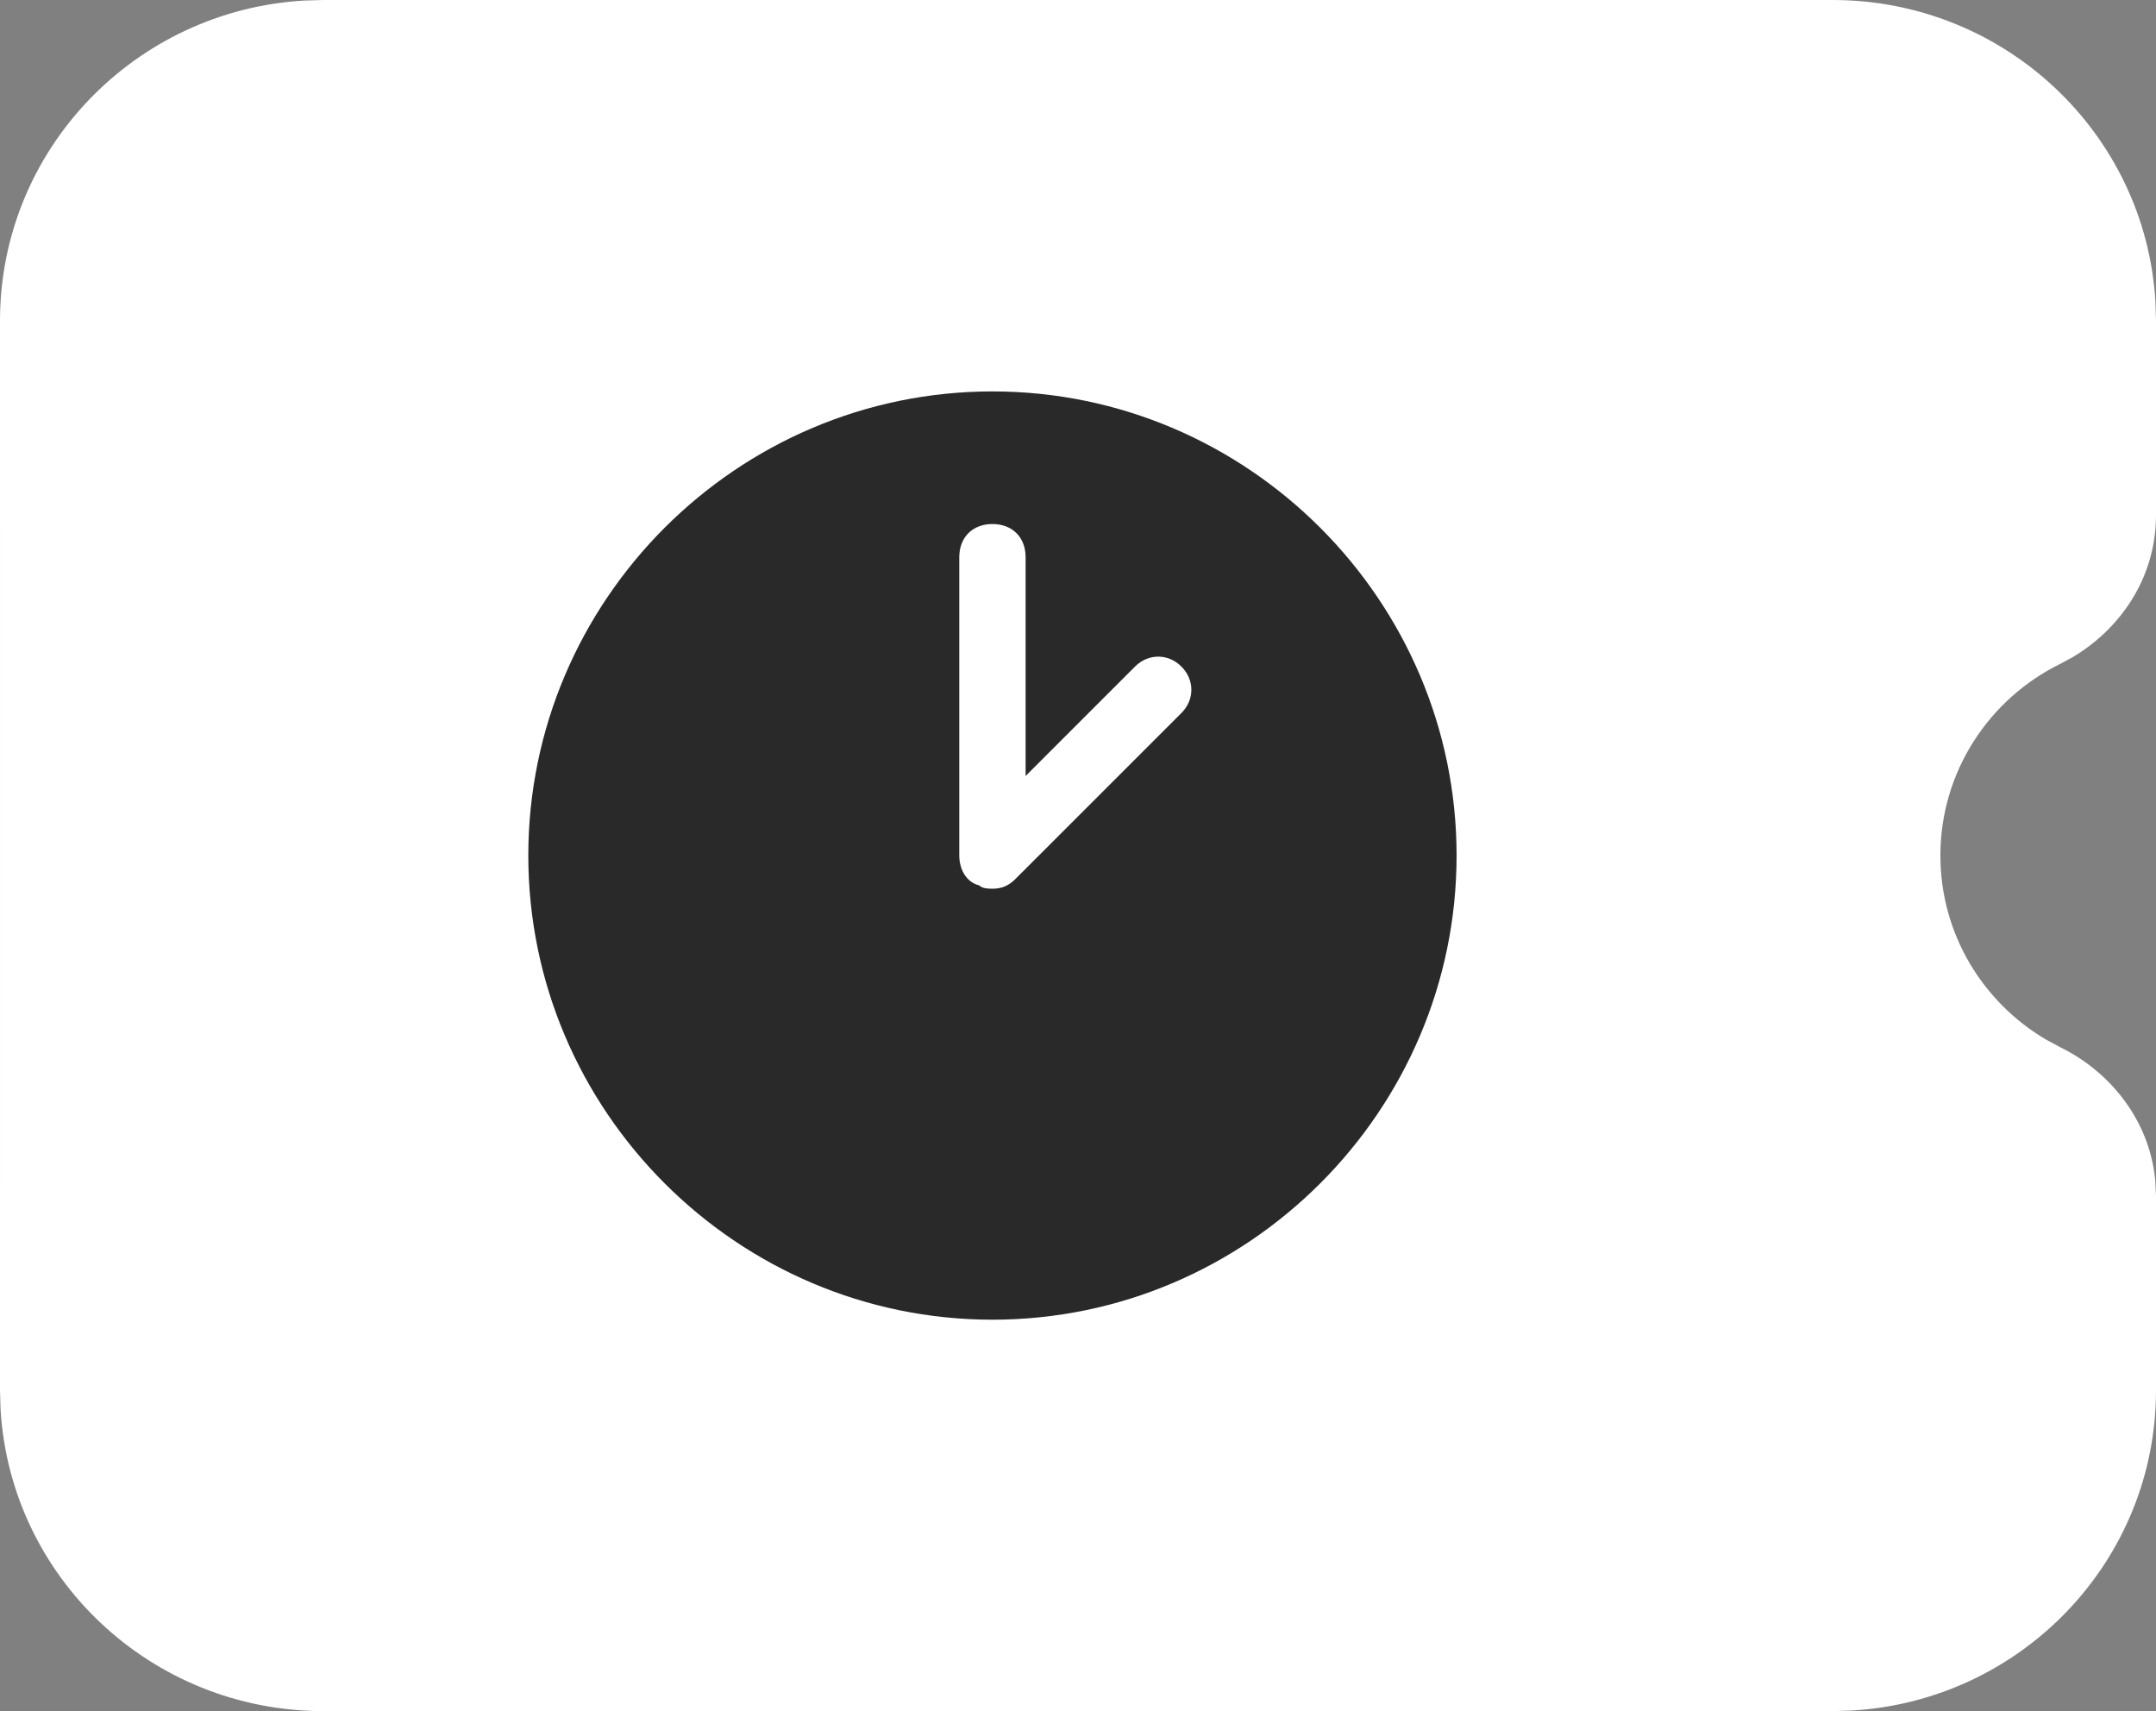 <svg width="126" height="100" viewBox="0 0 126 100" fill="none" xmlns="http://www.w3.org/2000/svg">
<rect x="0" y="0" width="126" height="100" fill="#808080" stroke="none"/>
<rect width="101" height="100" rx="20" transform="matrix(-1 0 0 1 101 0)" fill="white"/>
<path d="M107.1 0C117.166 0 125.393 7.806 125.968 17.648L126 18.75V30.107C126 33.897 123.78 36.846 121.111 38.416L120.436 38.78C116.255 40.827 113.4 45.089 113.4 50C113.4 54.56 115.861 58.561 119.561 60.748L120.436 61.22C123.167 62.557 125.597 65.317 125.955 68.963L126 69.893V81.25C126 91.236 118.132 99.398 108.211 99.968L107.1 100H18.9C8.835 100 0.607 92.195 0.032 82.352L0 81.25L0 69.893C0 66.103 2.22 63.154 4.888 61.584L5.564 61.22C9.746 59.173 12.6 54.911 12.6 50C12.6 45.44 10.139 41.439 6.439 39.252L5.564 38.78C2.833 37.443 0.403 34.683 0.045 31.037L0 30.107L0 18.75C0 8.765 7.868 0.602 17.79 0.032L18.9 0L107.1 0Z" fill="white"/>
<path d="M58 22.875C43.081 22.875 30.875 35.081 30.875 50C30.875 64.919 43.081 77.125 58 77.125C72.919 77.125 85.125 64.919 85.125 50C85.125 35.081 72.919 22.875 58 22.875ZM69.044 41.669L59.356 51.356C58.969 51.744 58.581 51.938 58 51.938C57.806 51.938 57.419 51.938 57.225 51.744C56.45 51.55 56.062 50.775 56.062 50V32.562C56.062 31.4 56.837 30.625 58 30.625C59.163 30.625 59.938 31.4 59.938 32.562V45.35L66.331 38.956C67.106 38.181 68.269 38.181 69.044 38.956C69.819 39.731 69.819 40.894 69.044 41.669Z" fill="#292929"/>
</svg>

